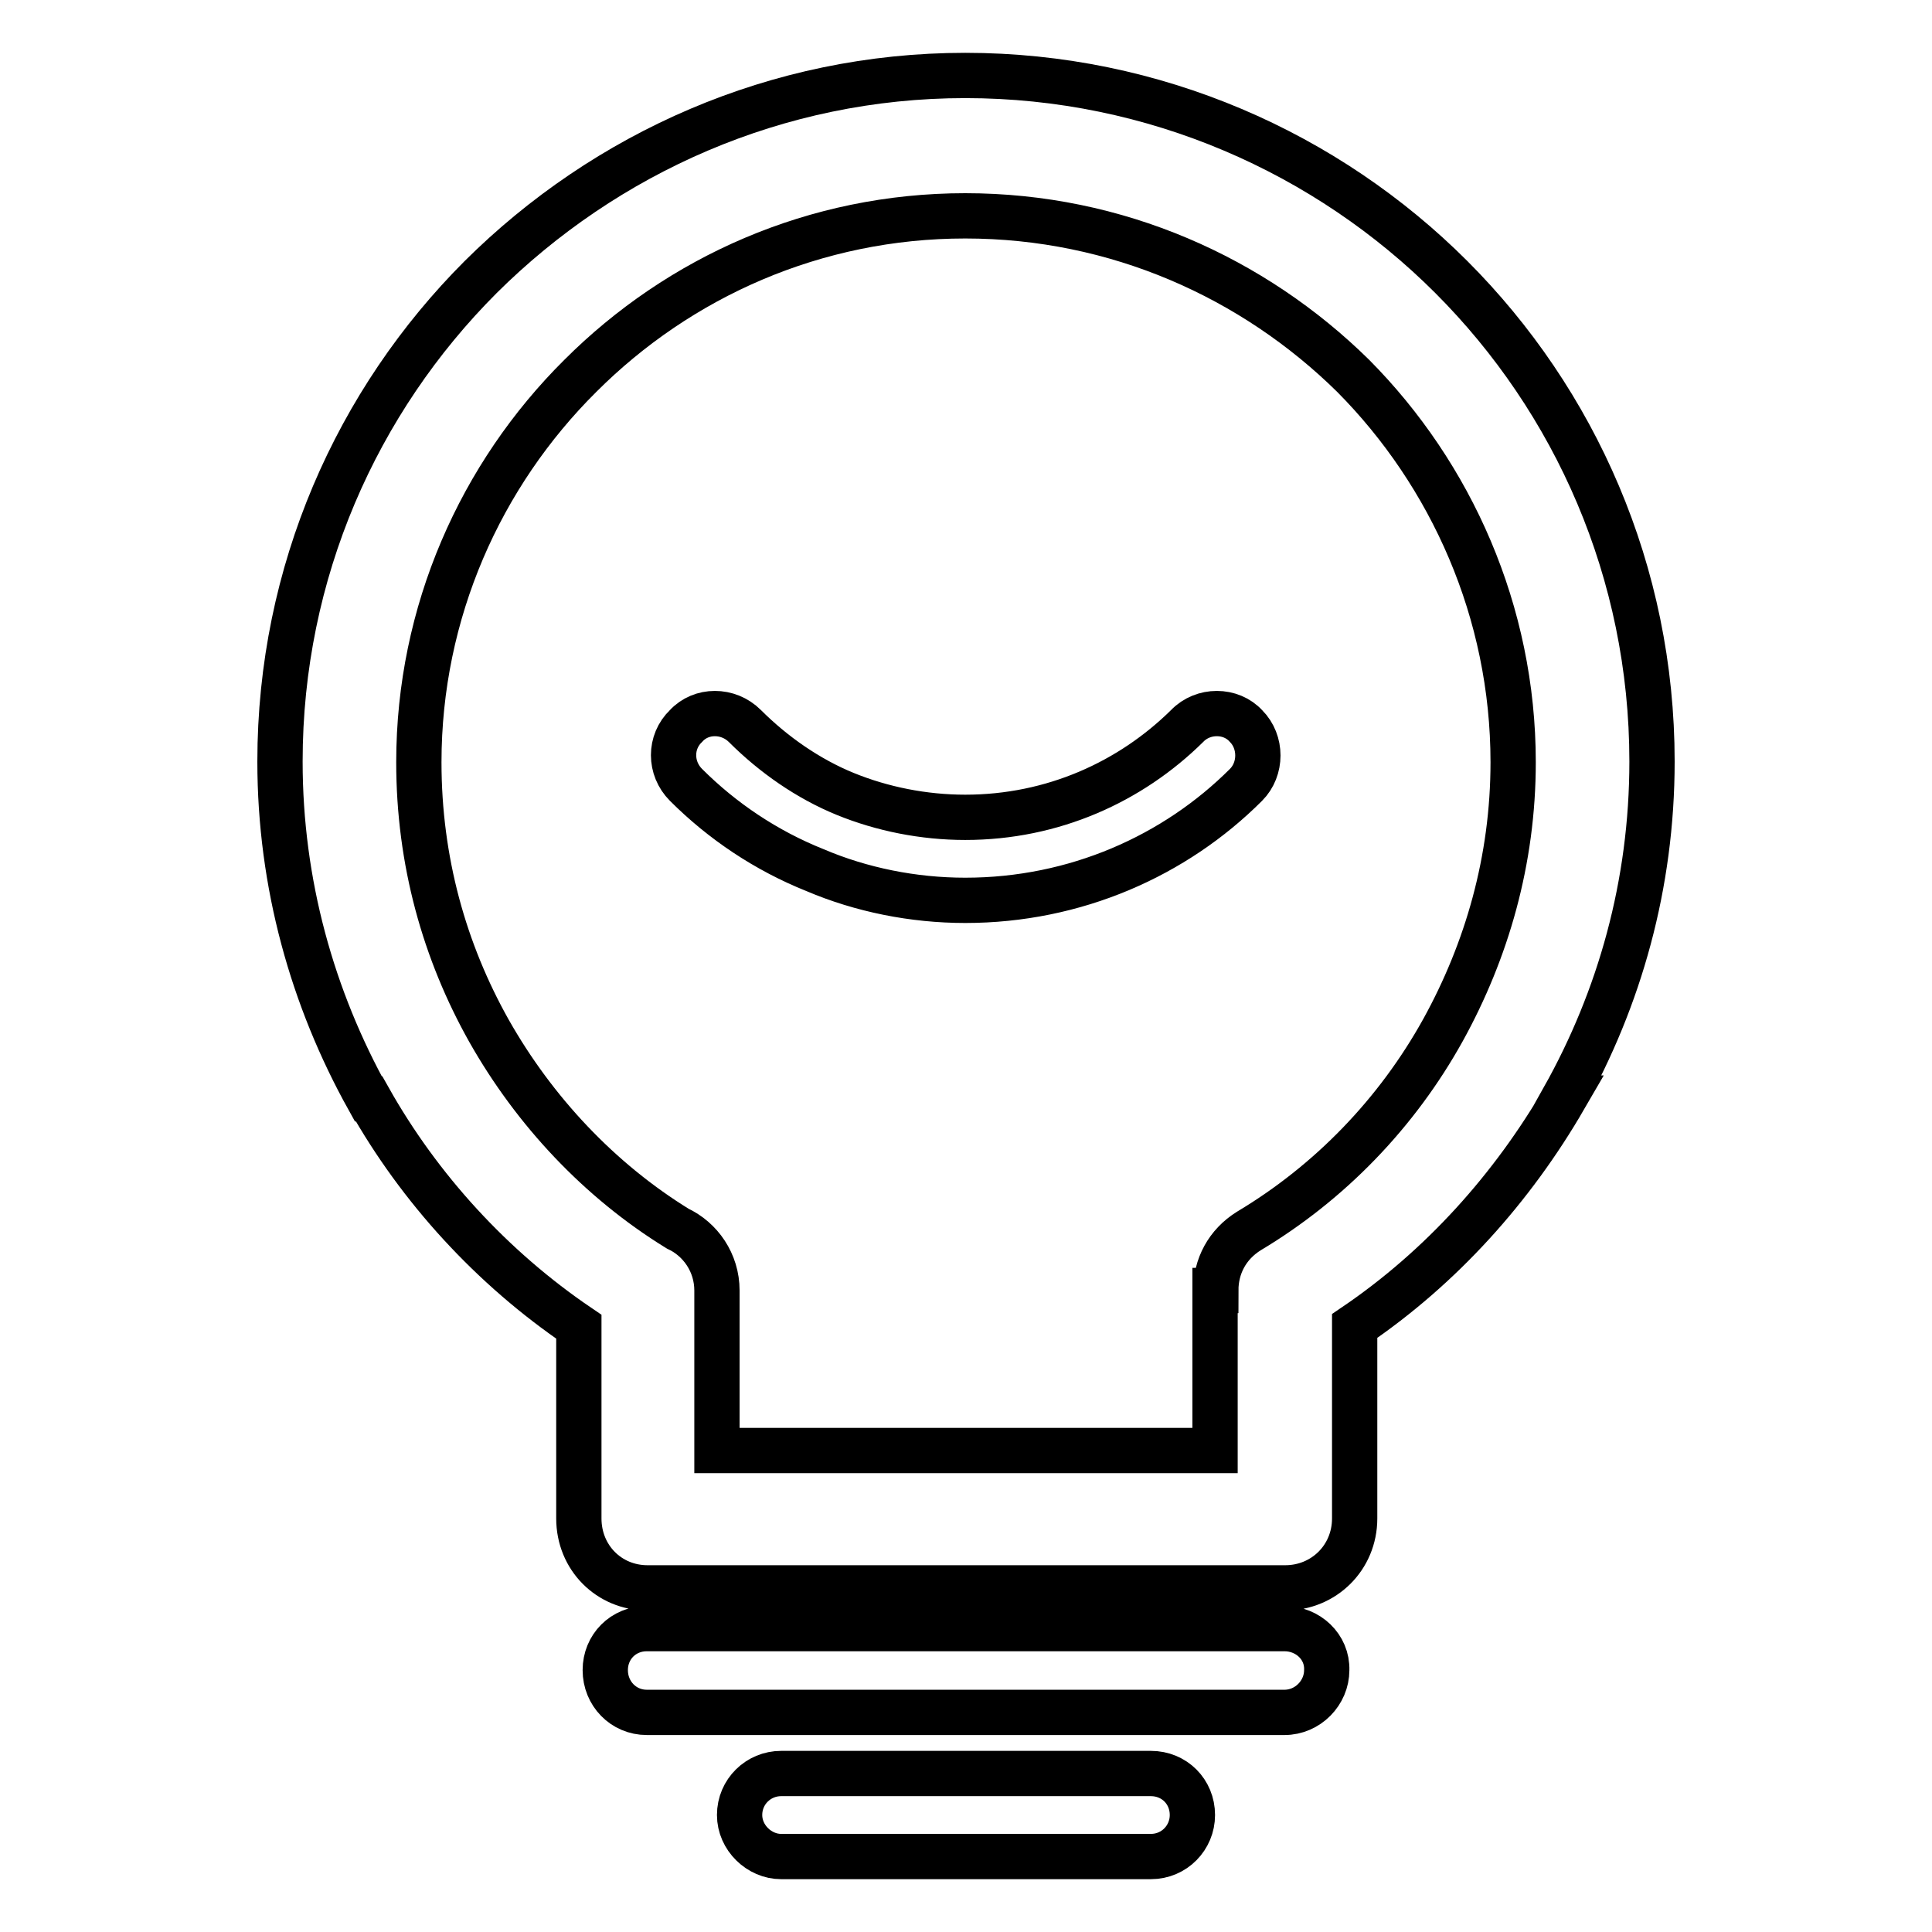 <?xml version="1.0" encoding="utf-8"?>
<!-- Svg Vector Icons : http://www.onlinewebfonts.com/icon -->
<!DOCTYPE svg PUBLIC "-//W3C//DTD SVG 1.1//EN" "http://www.w3.org/Graphics/SVG/1.1/DTD/svg11.dtd">
<svg version="1.1" xmlns="http://www.w3.org/2000/svg" xmlns:xlink="http://www.w3.org/1999/xlink" x="0px" y="0px" viewBox="0 0 256 256" enable-background="new 0 0 256 256" xml:space="preserve">
<g><g><path stroke-width="6" fill-opacity="0" stroke="#000000"  d="M157.3,96.2c-7.5,7.4-17.8,12.1-29.4,12.1c-5.5,0-11-1.1-15.9-3.1c-4.9-2-9.5-5.2-13.3-9c-2.2-2.2-5.8-2.2-7.8,0c-2.2,2.1-2.2,5.6,0,7.8c4.8,4.8,10.6,8.7,17.1,11.3c6.1,2.6,13,4,19.9,4c14.6,0,27.8-5.9,37.2-15.3c2.1-2.1,2.1-5.7,0-7.8C163.1,94,159.4,94,157.3,96.2L157.3,96.2z M170.2,215.8L170.2,215.8H85.7c-3.1,0-5.5,2.4-5.5,5.5s2.4,5.6,5.5,5.6h84.5c3.1,0,5.6-2.6,5.6-5.6C175.9,218.2,173.3,215.8,170.2,215.8L170.2,215.8z M218.9,100.9L218.9,100.9c0-25.1-10.2-47.8-26.6-64.2C175.9,20.3,153,10,127.9,10c-25,0-47.7,10.3-64.2,26.7c-16.4,16.4-26.6,39.1-26.6,64.2c0,16.2,4.3,31.4,11.7,44.7h0.1c6.7,11.9,16.3,22.4,27.8,30.2v25.4c0,5.2,4,9.2,9.1,9.2h84.5c5.1,0,9.2-4,9.2-9.2v-25.5c11.5-7.8,20.9-18.3,27.8-30.2h-0.1C214.6,132.3,218.9,117.2,218.9,100.9L218.9,100.9z M191.2,136.5L191.2,136.5L191.2,136.5L191.2,136.5c-6.1,11-15,20.2-25.7,26.6c-2.9,1.8-4.4,4.7-4.4,7.9H161v21.2H95v-21.2c0-3.7-2.2-6.8-5.2-8.2c-10.4-6.4-19-15.6-25-26.2l0,0c-5.9-10.5-9.3-22.5-9.3-35.6c0-19.9,8.2-38.1,21.4-51.2c13.1-13.1,31.1-21.2,51-21.2c20.1,0,38.2,8.2,51.4,21.2c13,13.1,21.2,31.3,21.2,51.2C200.5,114,197,126,191.2,136.5L191.2,136.5z M152.5,235L152.5,235h-49c-3,0-5.5,2.4-5.5,5.5c0,3,2.6,5.5,5.5,5.5h49c3.1,0,5.5-2.5,5.5-5.5C158,237.4,155.6,235,152.5,235L152.5,235z"/></g></g>
</svg>
